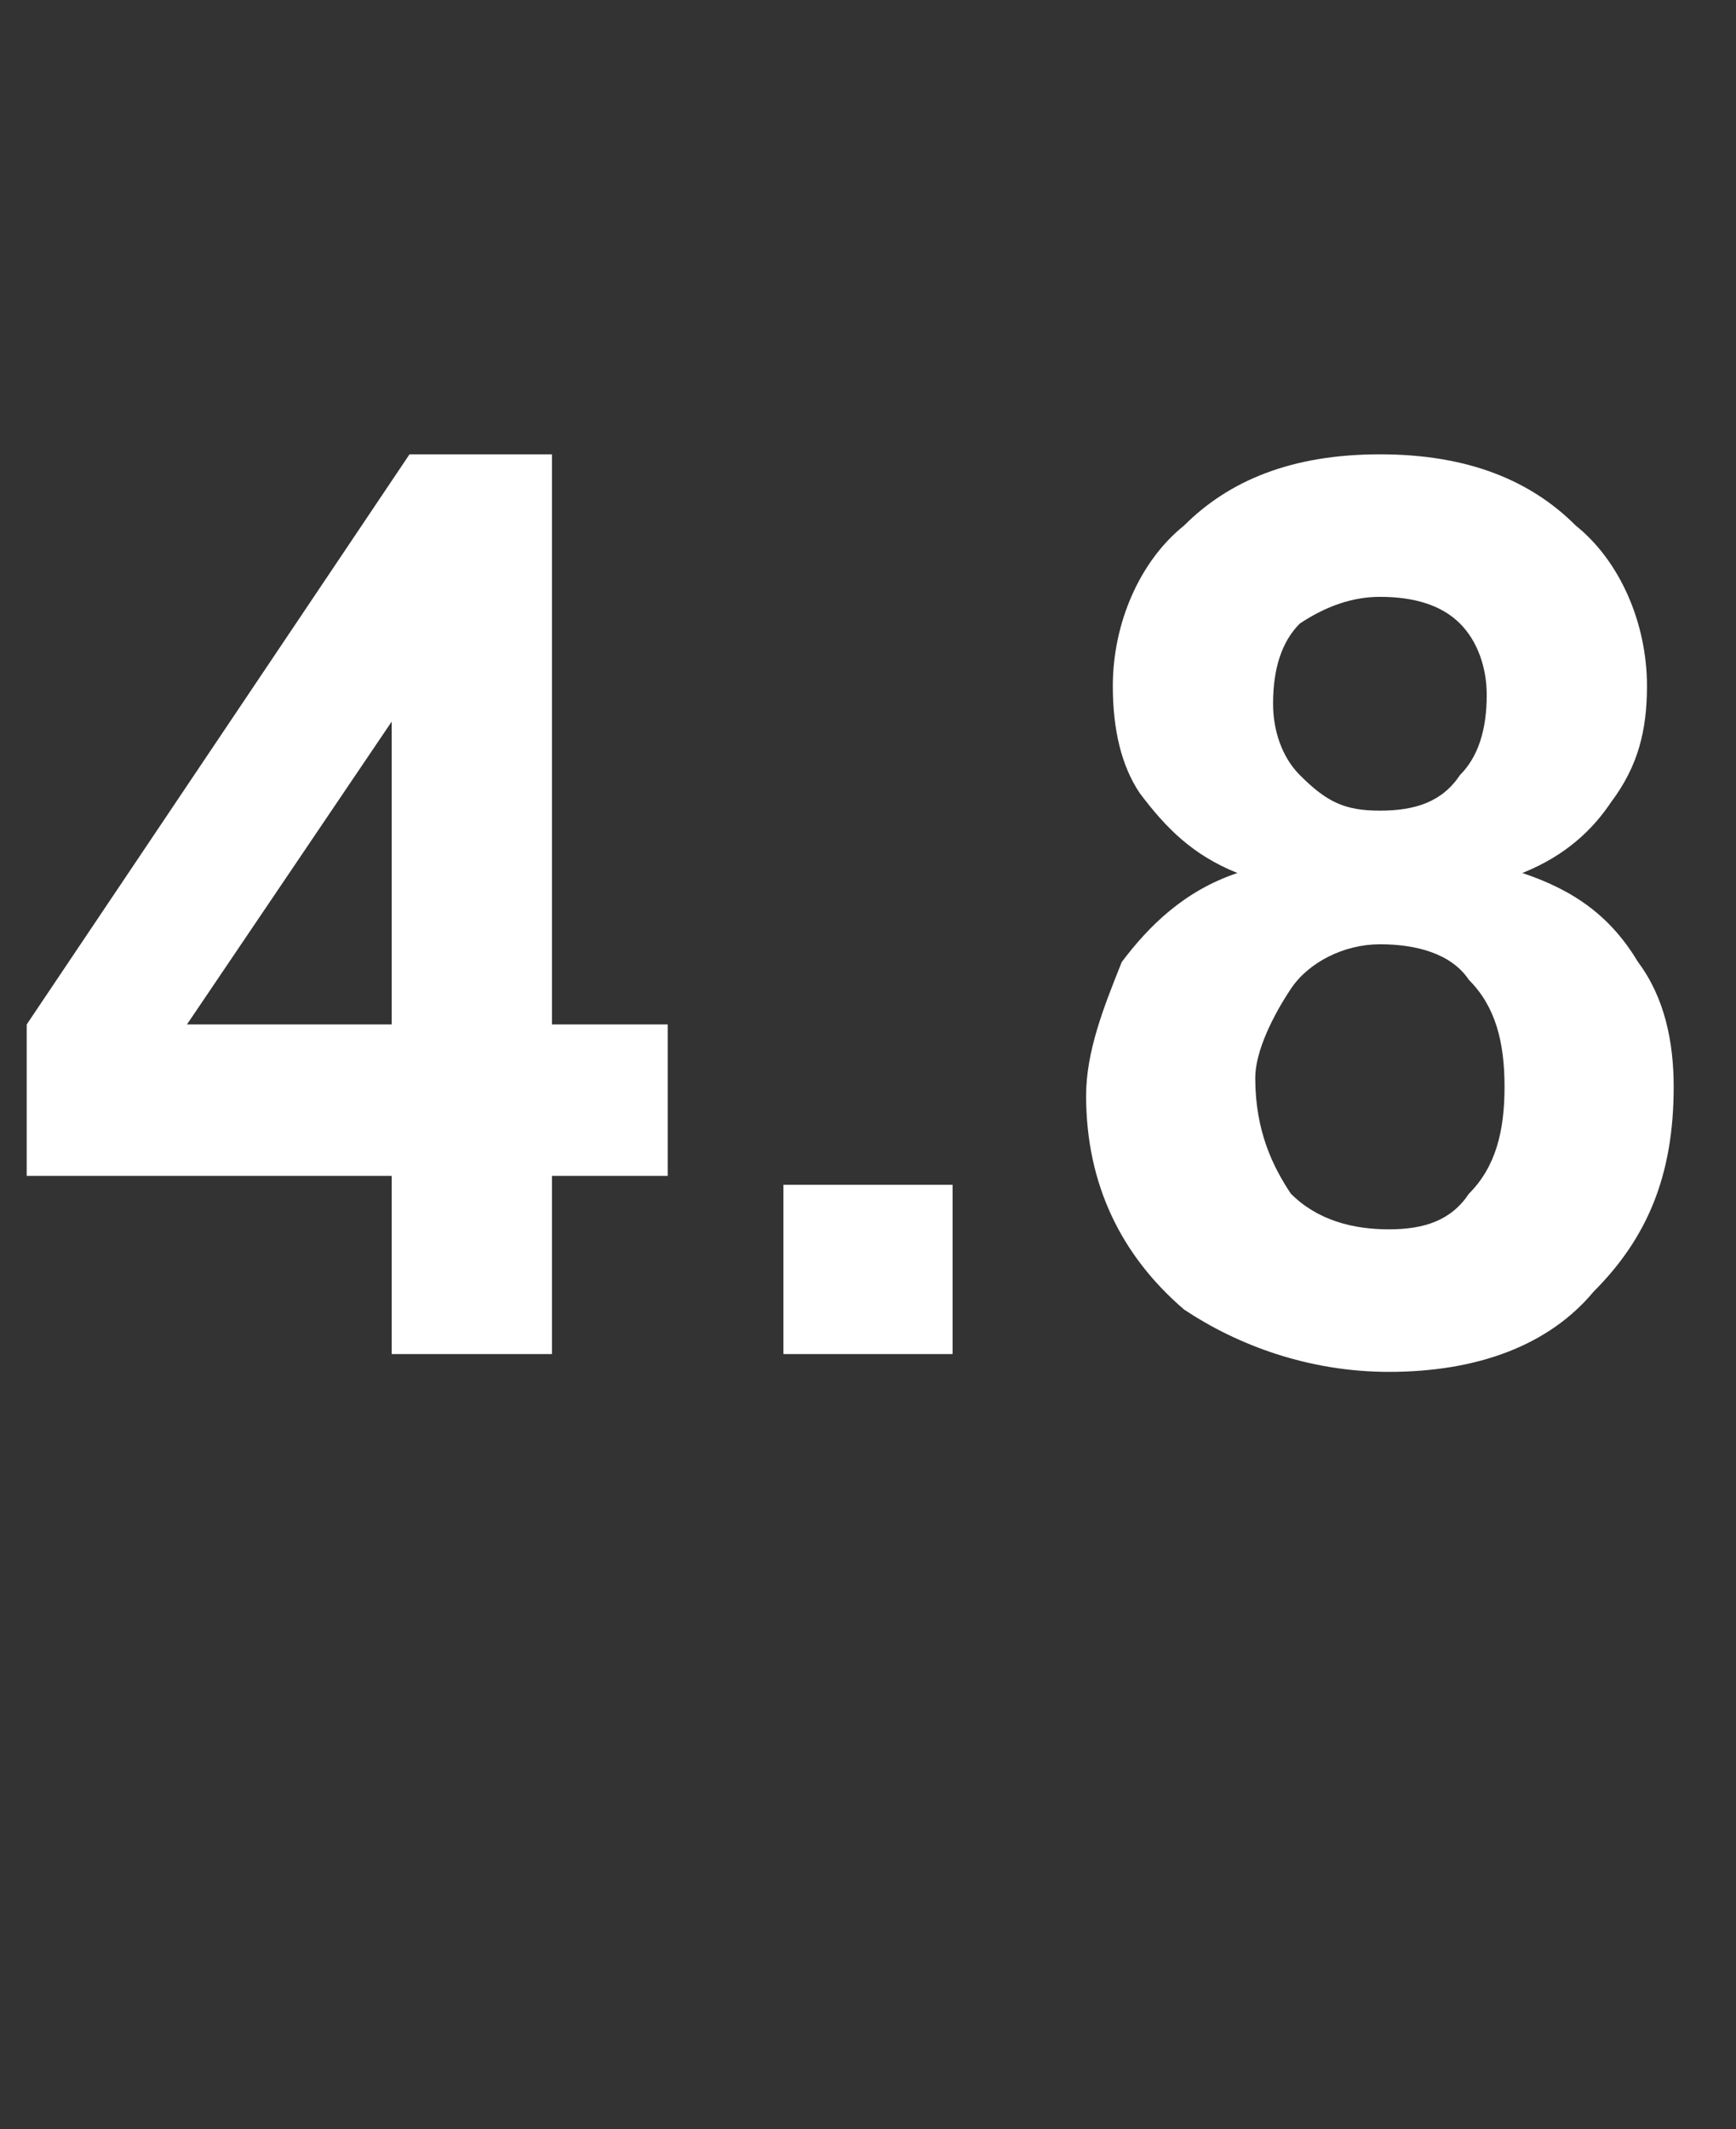 <?xml version="1.0" standalone="no"?><!DOCTYPE svg PUBLIC "-//W3C//DTD SVG 1.1//EN" "http://www.w3.org/Graphics/SVG/1.1/DTD/svg11.dtd"><svg xmlns="http://www.w3.org/2000/svg" version="1.1" width="19.5px" height="23.9px" viewBox="0 -5 19.5 23.9" style="top:-5px"><rect x="0" y="-5" width="19.5" height="23.9" fill="#333333" stroke="none"/>  <desc>4.8</desc>  <defs/>  <g id="Polygon138786">    <path d="M 4.4 10.2 L 4.4 8.2 L 0.3 8.2 L 0.3 6.5 L 4.6 0.1 L 6.2 0.1 L 6.2 6.5 L 7.5 6.5 L 7.5 8.2 L 6.2 8.2 L 6.2 10.2 L 4.4 10.2 Z M 4.4 6.5 L 4.4 3.1 L 2.1 6.5 L 4.4 6.5 Z M 8.8 10.2 L 8.8 8.3 L 10.7 8.3 L 10.7 10.2 L 8.8 10.2 Z M 13.9 4.8 C 13.4 4.6 13.1 4.3 12.8 3.9 C 12.6 3.6 12.5 3.2 12.5 2.7 C 12.5 2 12.8 1.3 13.3 0.9 C 13.8 0.4 14.5 0.1 15.5 0.1 C 16.5 0.1 17.2 0.4 17.7 0.9 C 18.2 1.3 18.5 2 18.5 2.7 C 18.5 3.2 18.4 3.6 18.1 4 C 17.9 4.3 17.6 4.6 17.1 4.8 C 17.7 5 18.1 5.3 18.4 5.8 C 18.7 6.2 18.8 6.7 18.8 7.2 C 18.8 8.2 18.5 8.9 17.9 9.5 C 17.4 10.1 16.6 10.4 15.6 10.4 C 14.7 10.4 13.9 10.1 13.3 9.7 C 12.6 9.1 12.2 8.3 12.2 7.3 C 12.2 6.8 12.4 6.3 12.6 5.8 C 12.9 5.4 13.3 5 13.9 4.8 Z M 14.3 2.9 C 14.3 3.2 14.4 3.5 14.6 3.7 C 14.9 4 15.1 4.1 15.5 4.1 C 15.9 4.1 16.2 4 16.4 3.7 C 16.6 3.5 16.7 3.2 16.7 2.8 C 16.7 2.5 16.6 2.2 16.4 2 C 16.2 1.8 15.9 1.7 15.5 1.7 C 15.2 1.7 14.9 1.8 14.6 2 C 14.4 2.2 14.3 2.5 14.3 2.9 Z M 14.1 7.1 C 14.1 7.7 14.3 8.1 14.5 8.4 C 14.8 8.7 15.2 8.8 15.6 8.8 C 16 8.8 16.3 8.7 16.5 8.4 C 16.8 8.1 16.9 7.7 16.9 7.2 C 16.9 6.7 16.8 6.3 16.5 6 C 16.3 5.7 15.9 5.6 15.5 5.6 C 15.1 5.6 14.7 5.8 14.5 6.1 C 14.3 6.4 14.1 6.8 14.1 7.1 Z " stroke="none" fill="#ffffff"/>  </g></svg>